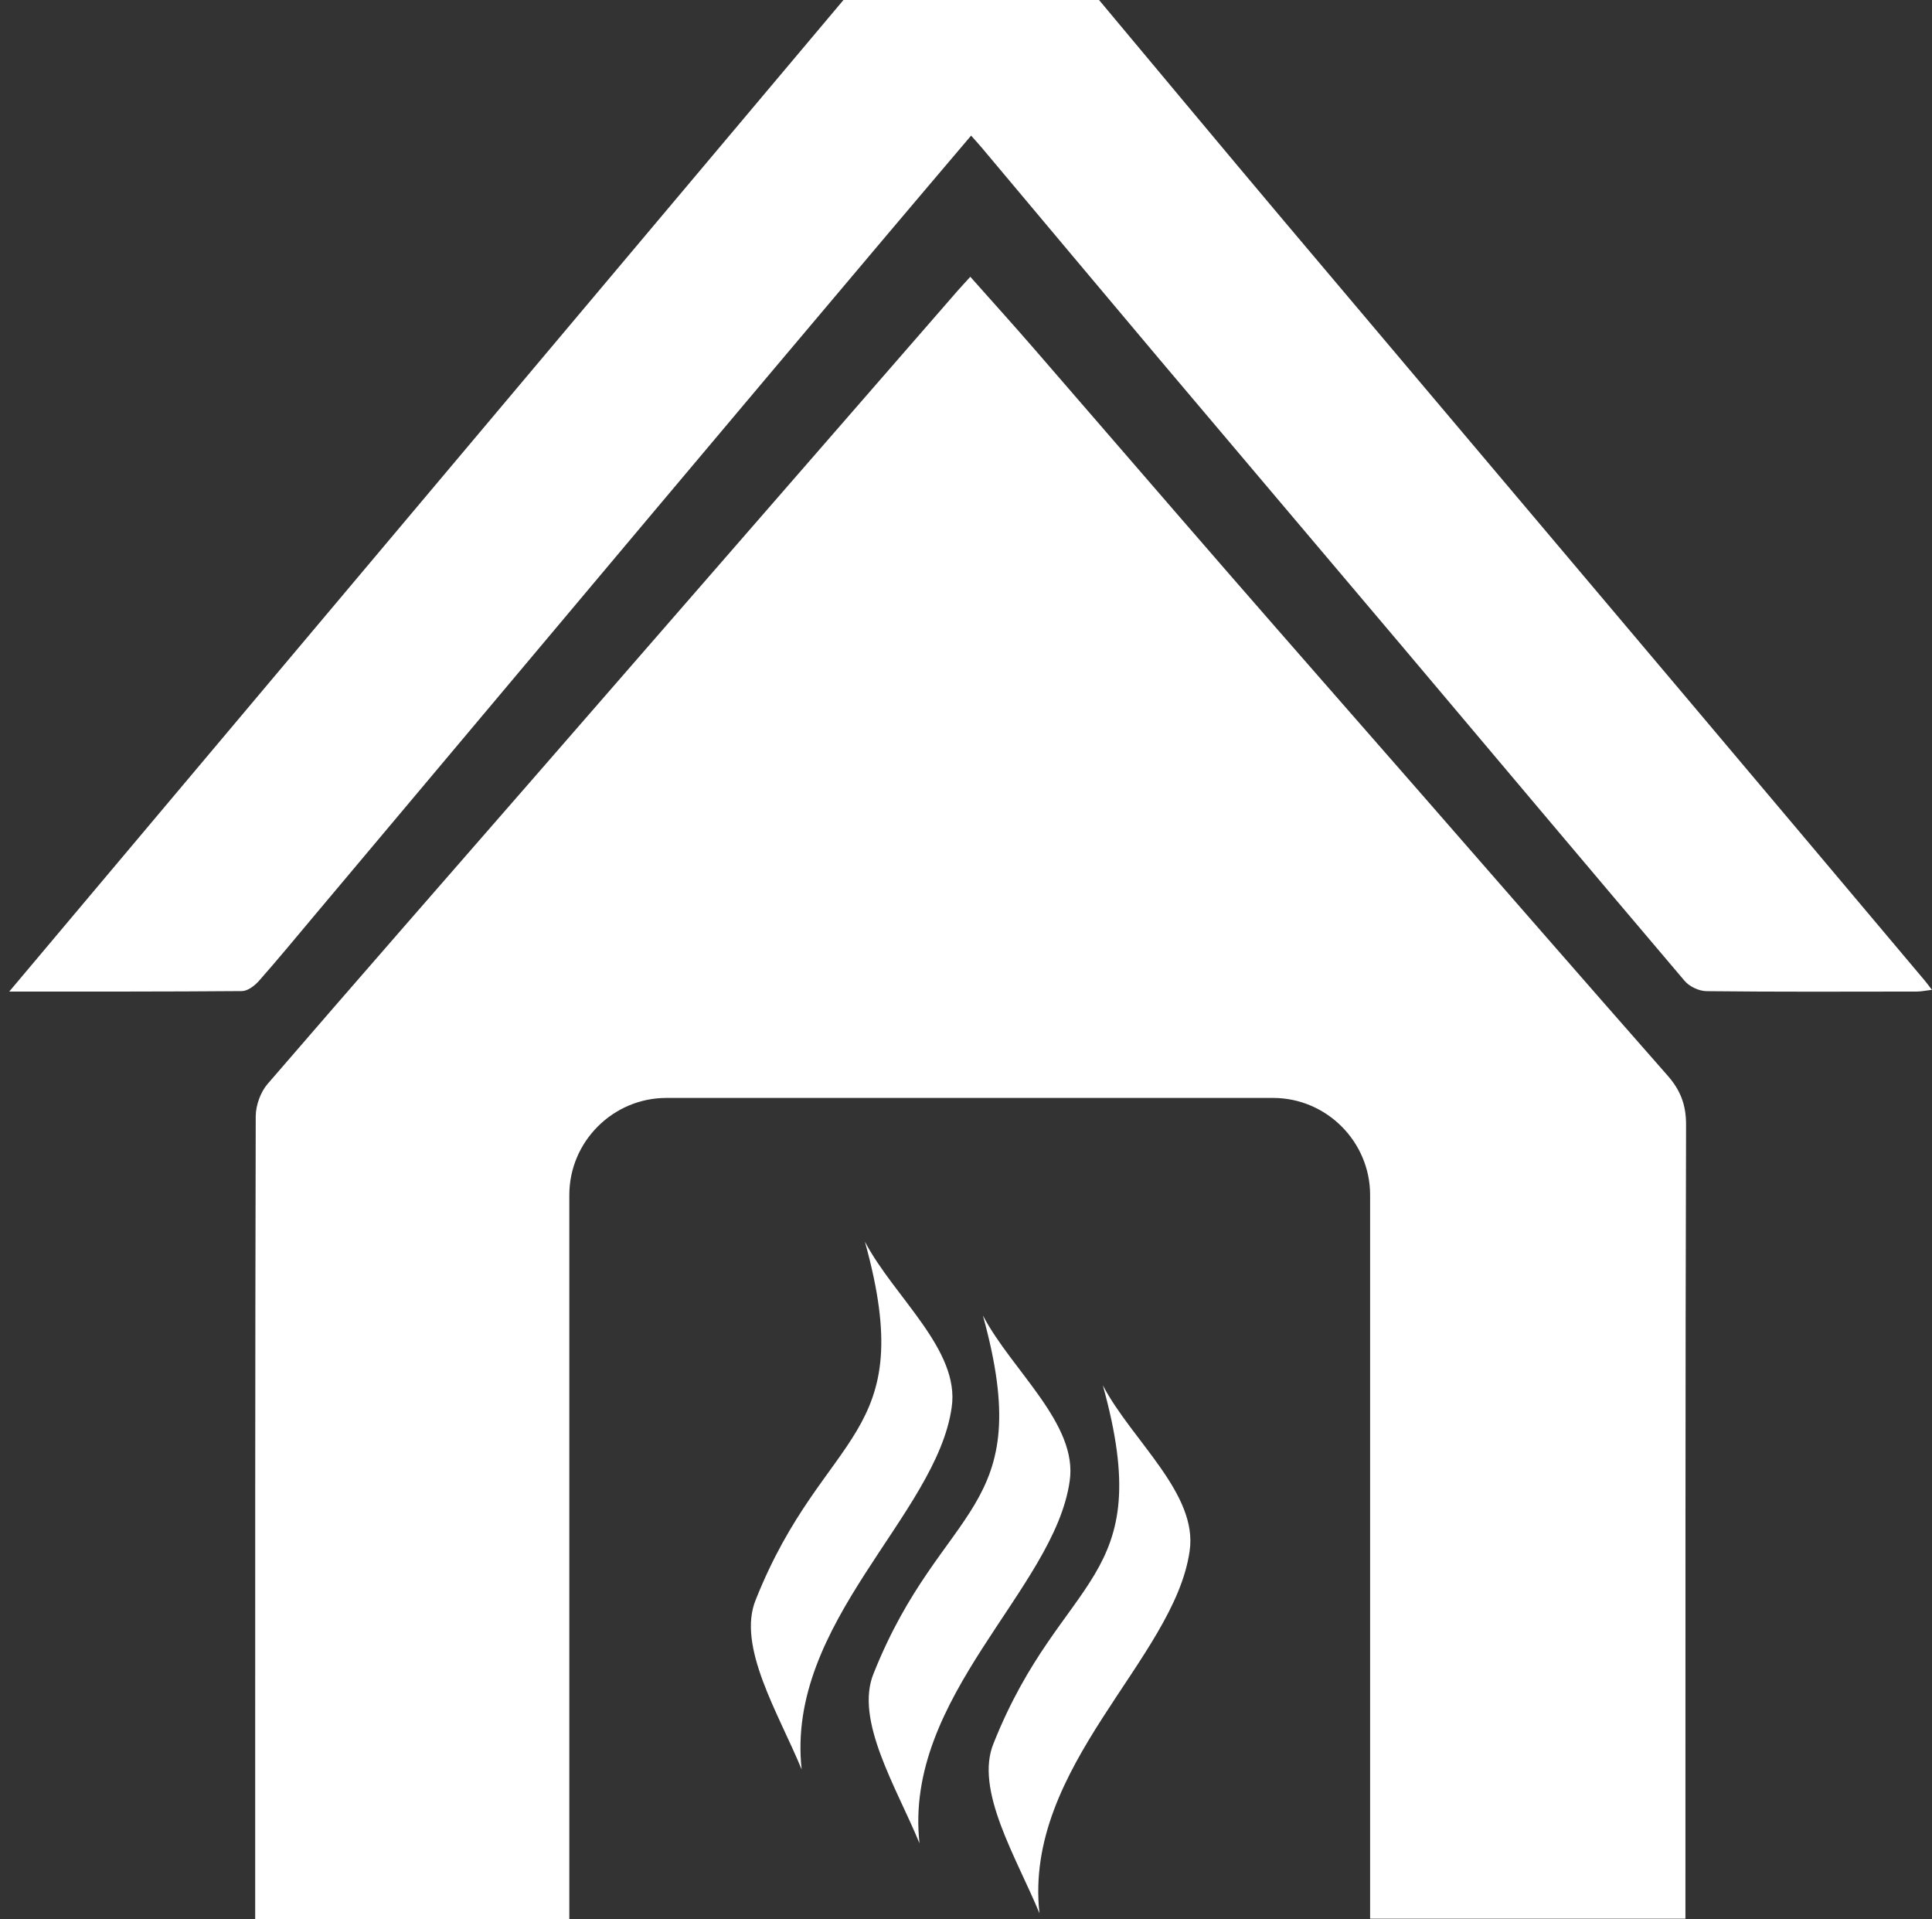 <?xml version="1.0" encoding="utf-8"?>
<!-- Generator: Adobe Illustrator 25.2.3, SVG Export Plug-In . SVG Version: 6.00 Build 0)  -->
<svg version="1.1" id="Layer_1" xmlns="http://www.w3.org/2000/svg" xmlns:xlink="http://www.w3.org/1999/xlink" x="0px" y="0px"
	 viewBox="0 0 244.47 242.81" style="enable-background:new 0 0 244.47 242.81;" xml:space="preserve">
<rect x="0" y="0" width="244.47" height="242.81" fill="#333333" stroke="none"/>
<style type="text/css">
	.st0{fill:#FFFFFF;}
</style>
<path class="st0" d="M139.07,0c7.78,9.3,15.54,18.63,23.36,27.91c16.85,19.98,33.73,39.93,50.58,59.91
	c10.18,12.06,20.34,24.13,30.5,36.2c0.26,0.31,0.5,0.63,0.95,1.22c-0.78,0.09-1.34,0.22-1.9,0.22c-8.87,0.01-17.75,0.05-26.62-0.05
	c-0.94-0.01-2.16-0.57-2.78-1.31c-11.94-14.06-23.8-28.18-35.7-42.28c-10.23-12.12-20.49-24.2-30.72-36.33
	c-7.51-8.91-14.99-17.85-22.48-26.77c-0.4-0.48-0.83-0.94-1.38-1.56c-3.64,4.3-7.19,8.46-10.72,12.65
	C102.3,41.5,92.44,53.18,82.6,64.89c-14.32,17.03-28.63,34.07-42.95,51.11c-2.29,2.73-4.56,5.48-6.91,8.14
	c-0.54,0.6-1.41,1.26-2.13,1.26c-9.64,0.08-19.28,0.06-29.44,0.06C36.57,83.38,71.65,41.69,106.73,0C117.51,0,128.29,0,139.07,0z"/>
<path class="st0" d="M213.35,142.32c0.01-2.59-0.75-4.44-2.38-6.28c-10.64-12.09-21.21-24.25-31.81-36.38
	c-7.91-9.05-15.84-18.08-23.73-27.15c-8.2-9.43-16.36-18.91-24.55-28.35c-2.65-3.06-5.37-6.06-8.1-9.14
	c-0.68,0.76-1.18,1.28-1.65,1.82c-17.57,20.19-35.14,40.39-52.72,60.58c-11.53,13.24-23.09,26.44-34.56,39.74
	c-0.88,1.02-1.48,2.69-1.49,4.06c-0.08,31.32-0.07,62.64-0.07,93.96c0,2.51,0,5.01,0,7.63c13.3,0,26.5,0,39.75,0V151.2
	c0-6.76,5.53-12.28,12.28-12.28h76.77c6.76,0,12.28,5.53,12.28,12.28v91.57c13.31,0,26.58,0,39.9,0c0-0.88,0-1.61,0-2.33
	C213.28,207.73,213.25,175.03,213.35,142.32z"/>
<path class="st0" d="M101.44,223.89c-2.88-7.02-8.27-15.61-5.79-21.53c8.64-21.64,20.77-20.12,13.79-45.26
	c3.66,6.99,12.08,13.73,10.98,20.99C118.49,191.76,99.4,205.32,101.44,223.89L101.44,223.89z"/>
<path class="st0" d="M131.53,242.09c-2.88-7.02-8.27-15.63-5.79-21.55c8.64-21.64,20.79-20.11,13.81-45.26
	c3.66,6.99,12.08,13.73,10.98,20.99C148.58,209.94,129.49,223.48,131.53,242.09L131.53,242.09z"/>
<path class="st0" d="M116.35,233.23c-2.88-7.02-8.27-15.61-5.79-21.53c8.64-21.64,20.77-20.11,13.81-45.26
	c3.66,6.99,12.08,13.75,10.98,20.99C133.4,201.1,114.31,214.64,116.35,233.23L116.35,233.23z"/>
</svg>
